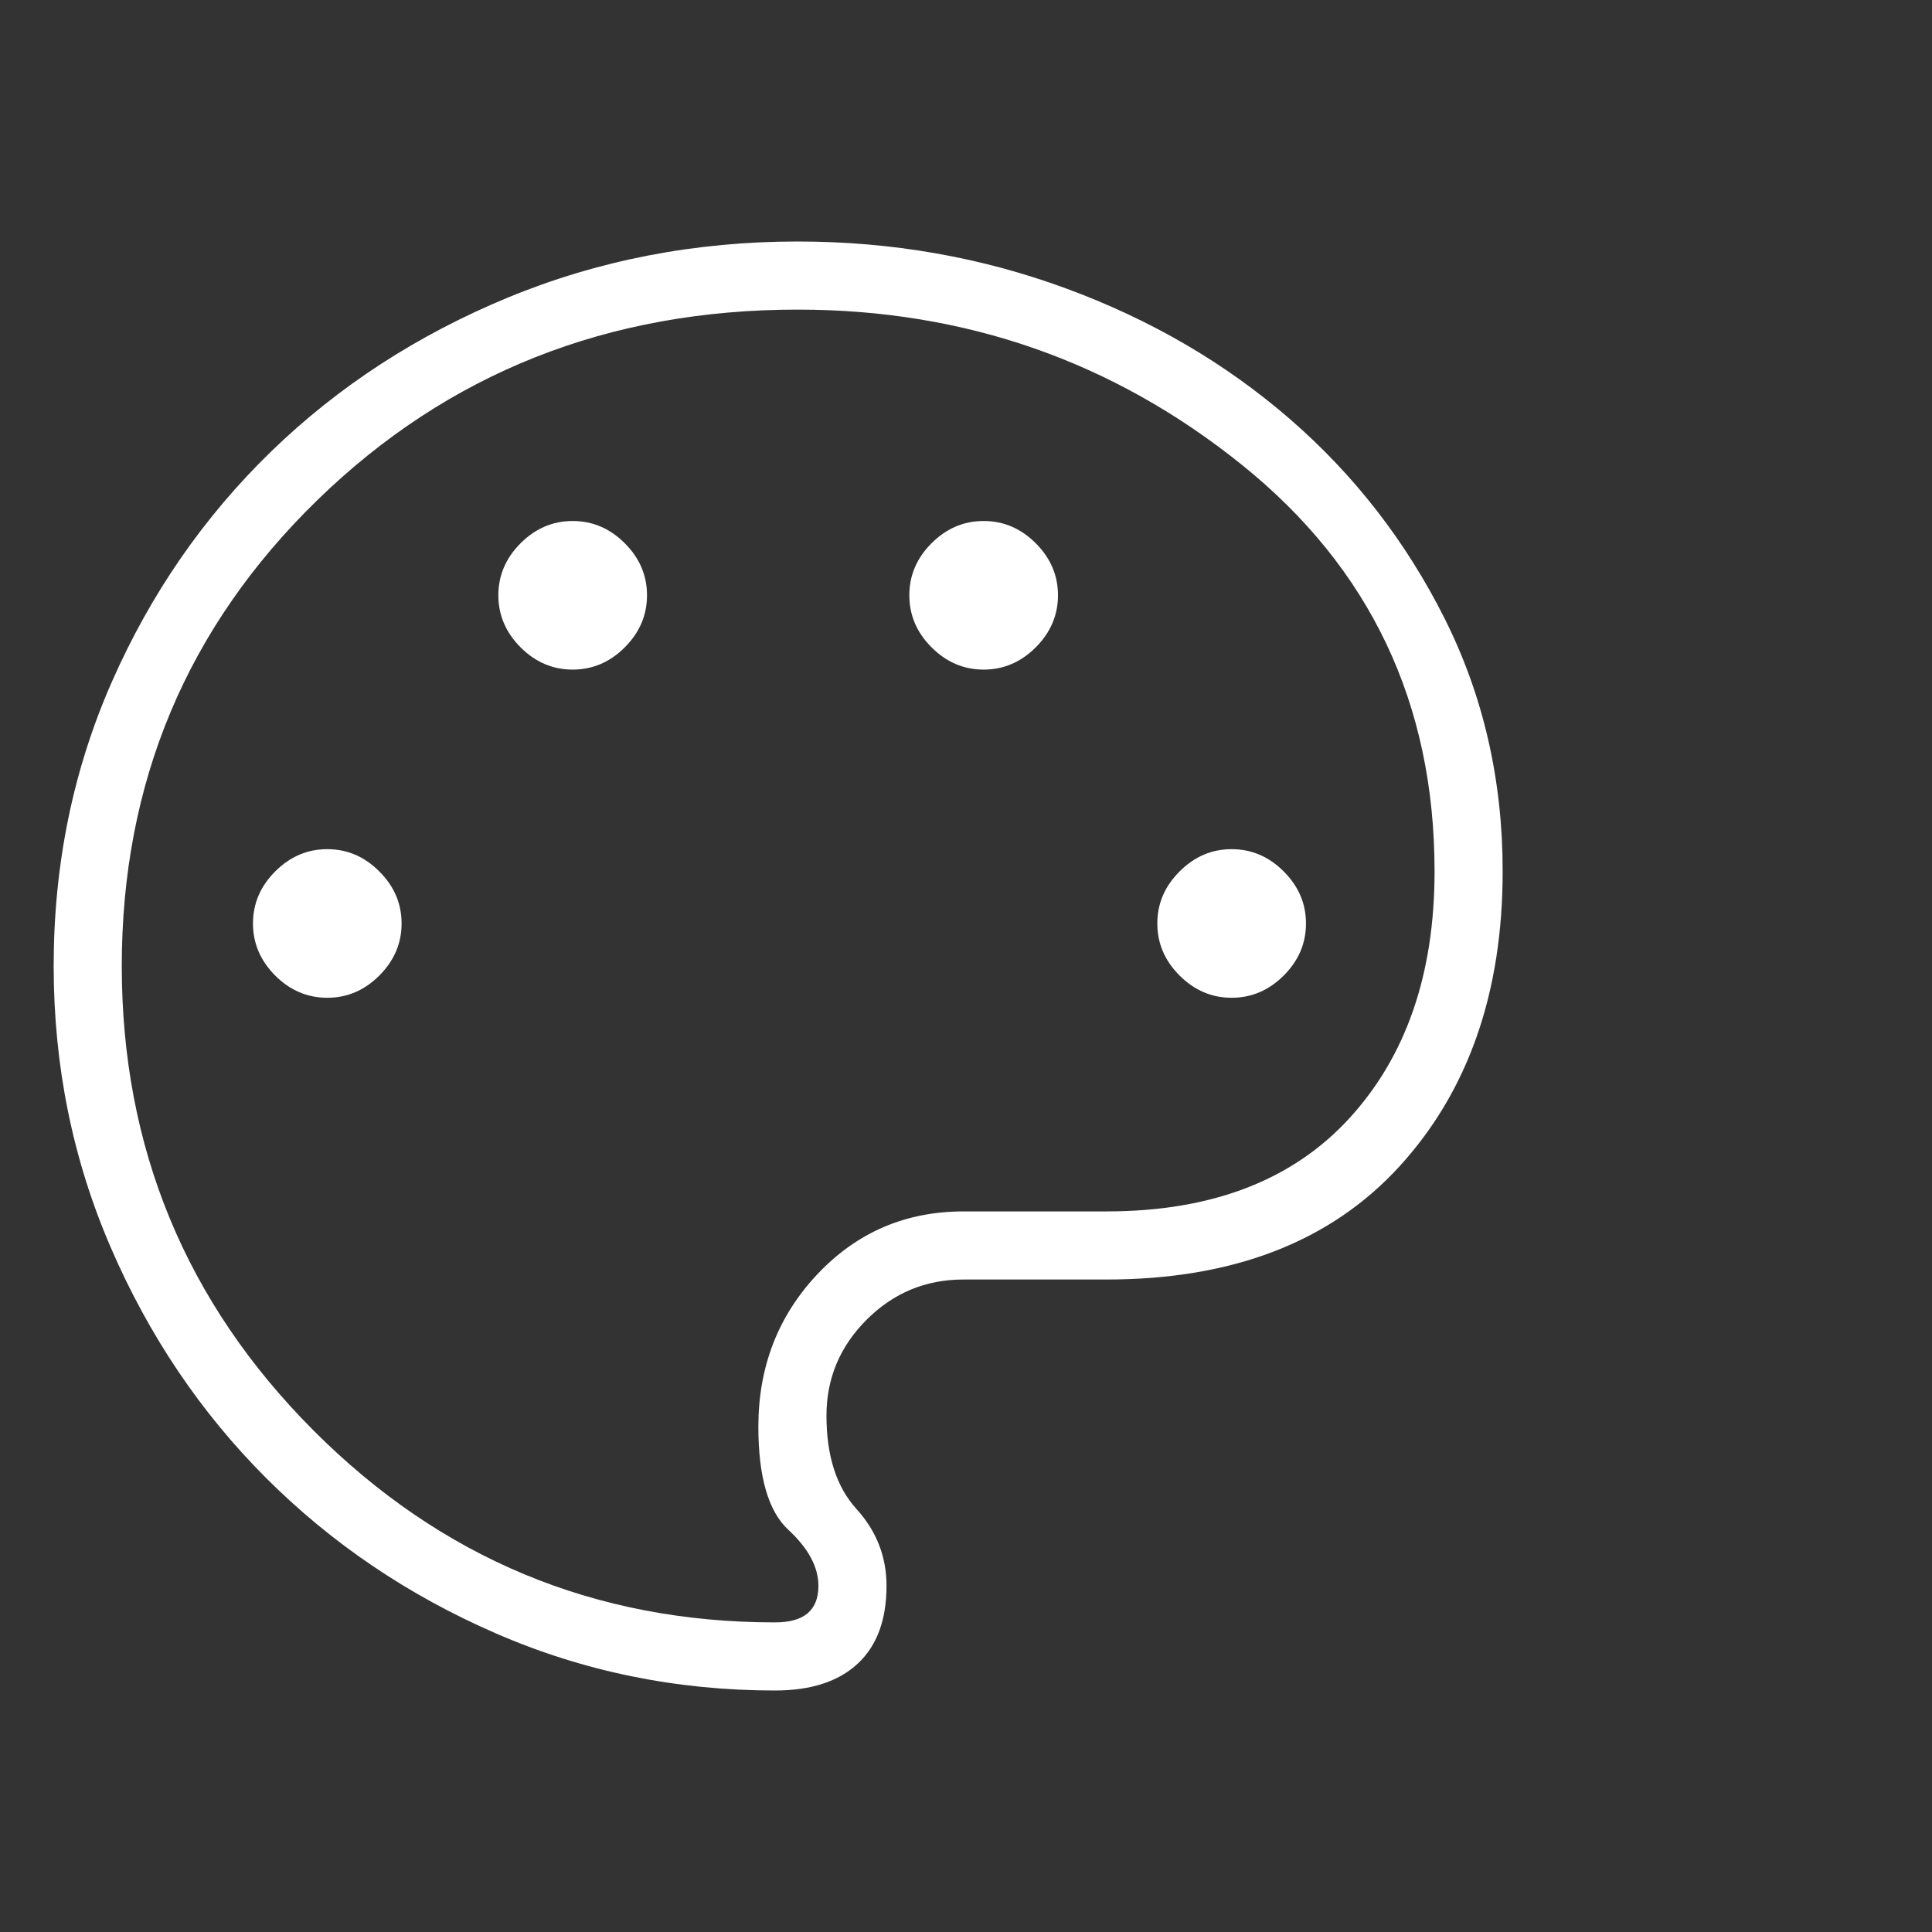 <svg width="36" height="36" viewBox="0 0 36 36" fill="none" xmlns="http://www.w3.org/2000/svg">
<rect x="0" y="0" width="36" height="36" fill="#333333" stroke="none"/>
<g id="Phase icons">
<path id="palette" d="M14.442 31.5C12.604 31.5 10.868 31.145 9.236 30.434C7.603 29.724 6.178 28.759 4.959 27.541C3.741 26.323 2.776 24.892 2.066 23.25C1.355 21.608 1 19.858 1 18C1 16.11 1.362 14.343 2.086 12.701C2.81 11.059 3.799 9.63 5.051 8.414C6.304 7.199 7.775 6.243 9.463 5.545C11.152 4.848 12.952 4.5 14.863 4.5C16.61 4.5 18.274 4.79 19.857 5.372C21.439 5.953 22.832 6.765 24.035 7.808C25.238 8.851 26.199 10.091 26.92 11.528C27.64 12.965 28 14.534 28 16.235C28 18.499 27.358 20.333 26.074 21.737C24.79 23.14 22.971 23.842 20.616 23.842H17.95C17.248 23.842 16.648 24.092 16.148 24.591C15.649 25.091 15.4 25.686 15.4 26.379C15.4 27.128 15.586 27.707 15.96 28.119C16.333 28.53 16.519 29.007 16.519 29.55C16.519 30.183 16.34 30.667 15.982 31C15.624 31.333 15.111 31.5 14.442 31.5ZM6.098 18.592C6.469 18.592 6.792 18.454 7.068 18.178C7.345 17.901 7.483 17.578 7.483 17.208C7.483 16.837 7.345 16.514 7.068 16.238C6.792 15.961 6.469 15.823 6.098 15.823C5.728 15.823 5.404 15.961 5.128 16.238C4.852 16.514 4.714 16.837 4.714 17.208C4.714 17.578 4.852 17.901 5.128 18.178C5.404 18.454 5.728 18.592 6.098 18.592ZM10.671 12.477C11.042 12.477 11.365 12.339 11.641 12.063C11.918 11.786 12.056 11.463 12.056 11.092C12.056 10.722 11.918 10.398 11.641 10.122C11.365 9.846 11.042 9.708 10.671 9.708C10.301 9.708 9.977 9.846 9.701 10.122C9.425 10.398 9.286 10.722 9.286 11.092C9.286 11.463 9.425 11.786 9.701 12.063C9.977 12.339 10.301 12.477 10.671 12.477ZM18.329 12.477C18.699 12.477 19.023 12.339 19.299 12.063C19.575 11.786 19.714 11.463 19.714 11.092C19.714 10.722 19.575 10.398 19.299 10.122C19.023 9.846 18.699 9.708 18.329 9.708C17.958 9.708 17.635 9.846 17.359 10.122C17.082 10.398 16.944 10.722 16.944 11.092C16.944 11.463 17.082 11.786 17.359 12.063C17.635 12.339 17.958 12.477 18.329 12.477ZM22.95 18.592C23.32 18.592 23.644 18.454 23.92 18.178C24.197 17.901 24.335 17.578 24.335 17.208C24.335 16.837 24.197 16.514 23.92 16.238C23.644 15.961 23.32 15.823 22.95 15.823C22.579 15.823 22.256 15.961 21.98 16.238C21.703 16.514 21.565 16.837 21.565 17.208C21.565 17.578 21.703 17.901 21.98 18.178C22.256 18.454 22.579 18.592 22.95 18.592ZM14.442 30.231C14.713 30.231 14.916 30.174 15.049 30.061C15.183 29.947 15.25 29.777 15.25 29.55C15.25 29.2 15.063 28.852 14.691 28.507C14.317 28.161 14.131 27.52 14.131 26.584C14.131 25.468 14.498 24.52 15.233 23.741C15.969 22.962 16.875 22.573 17.954 22.573H20.616C22.573 22.573 24.082 21.995 25.141 20.84C26.201 19.684 26.731 18.149 26.731 16.235C26.731 13.11 25.533 10.584 23.137 8.658C20.741 6.732 17.983 5.769 14.863 5.769C11.329 5.769 8.346 6.952 5.915 9.317C3.485 11.683 2.269 14.577 2.269 18C2.269 21.381 3.459 24.265 5.839 26.652C8.219 29.038 11.086 30.231 14.442 30.231Z" fill="white"/>
</g>
</svg>
